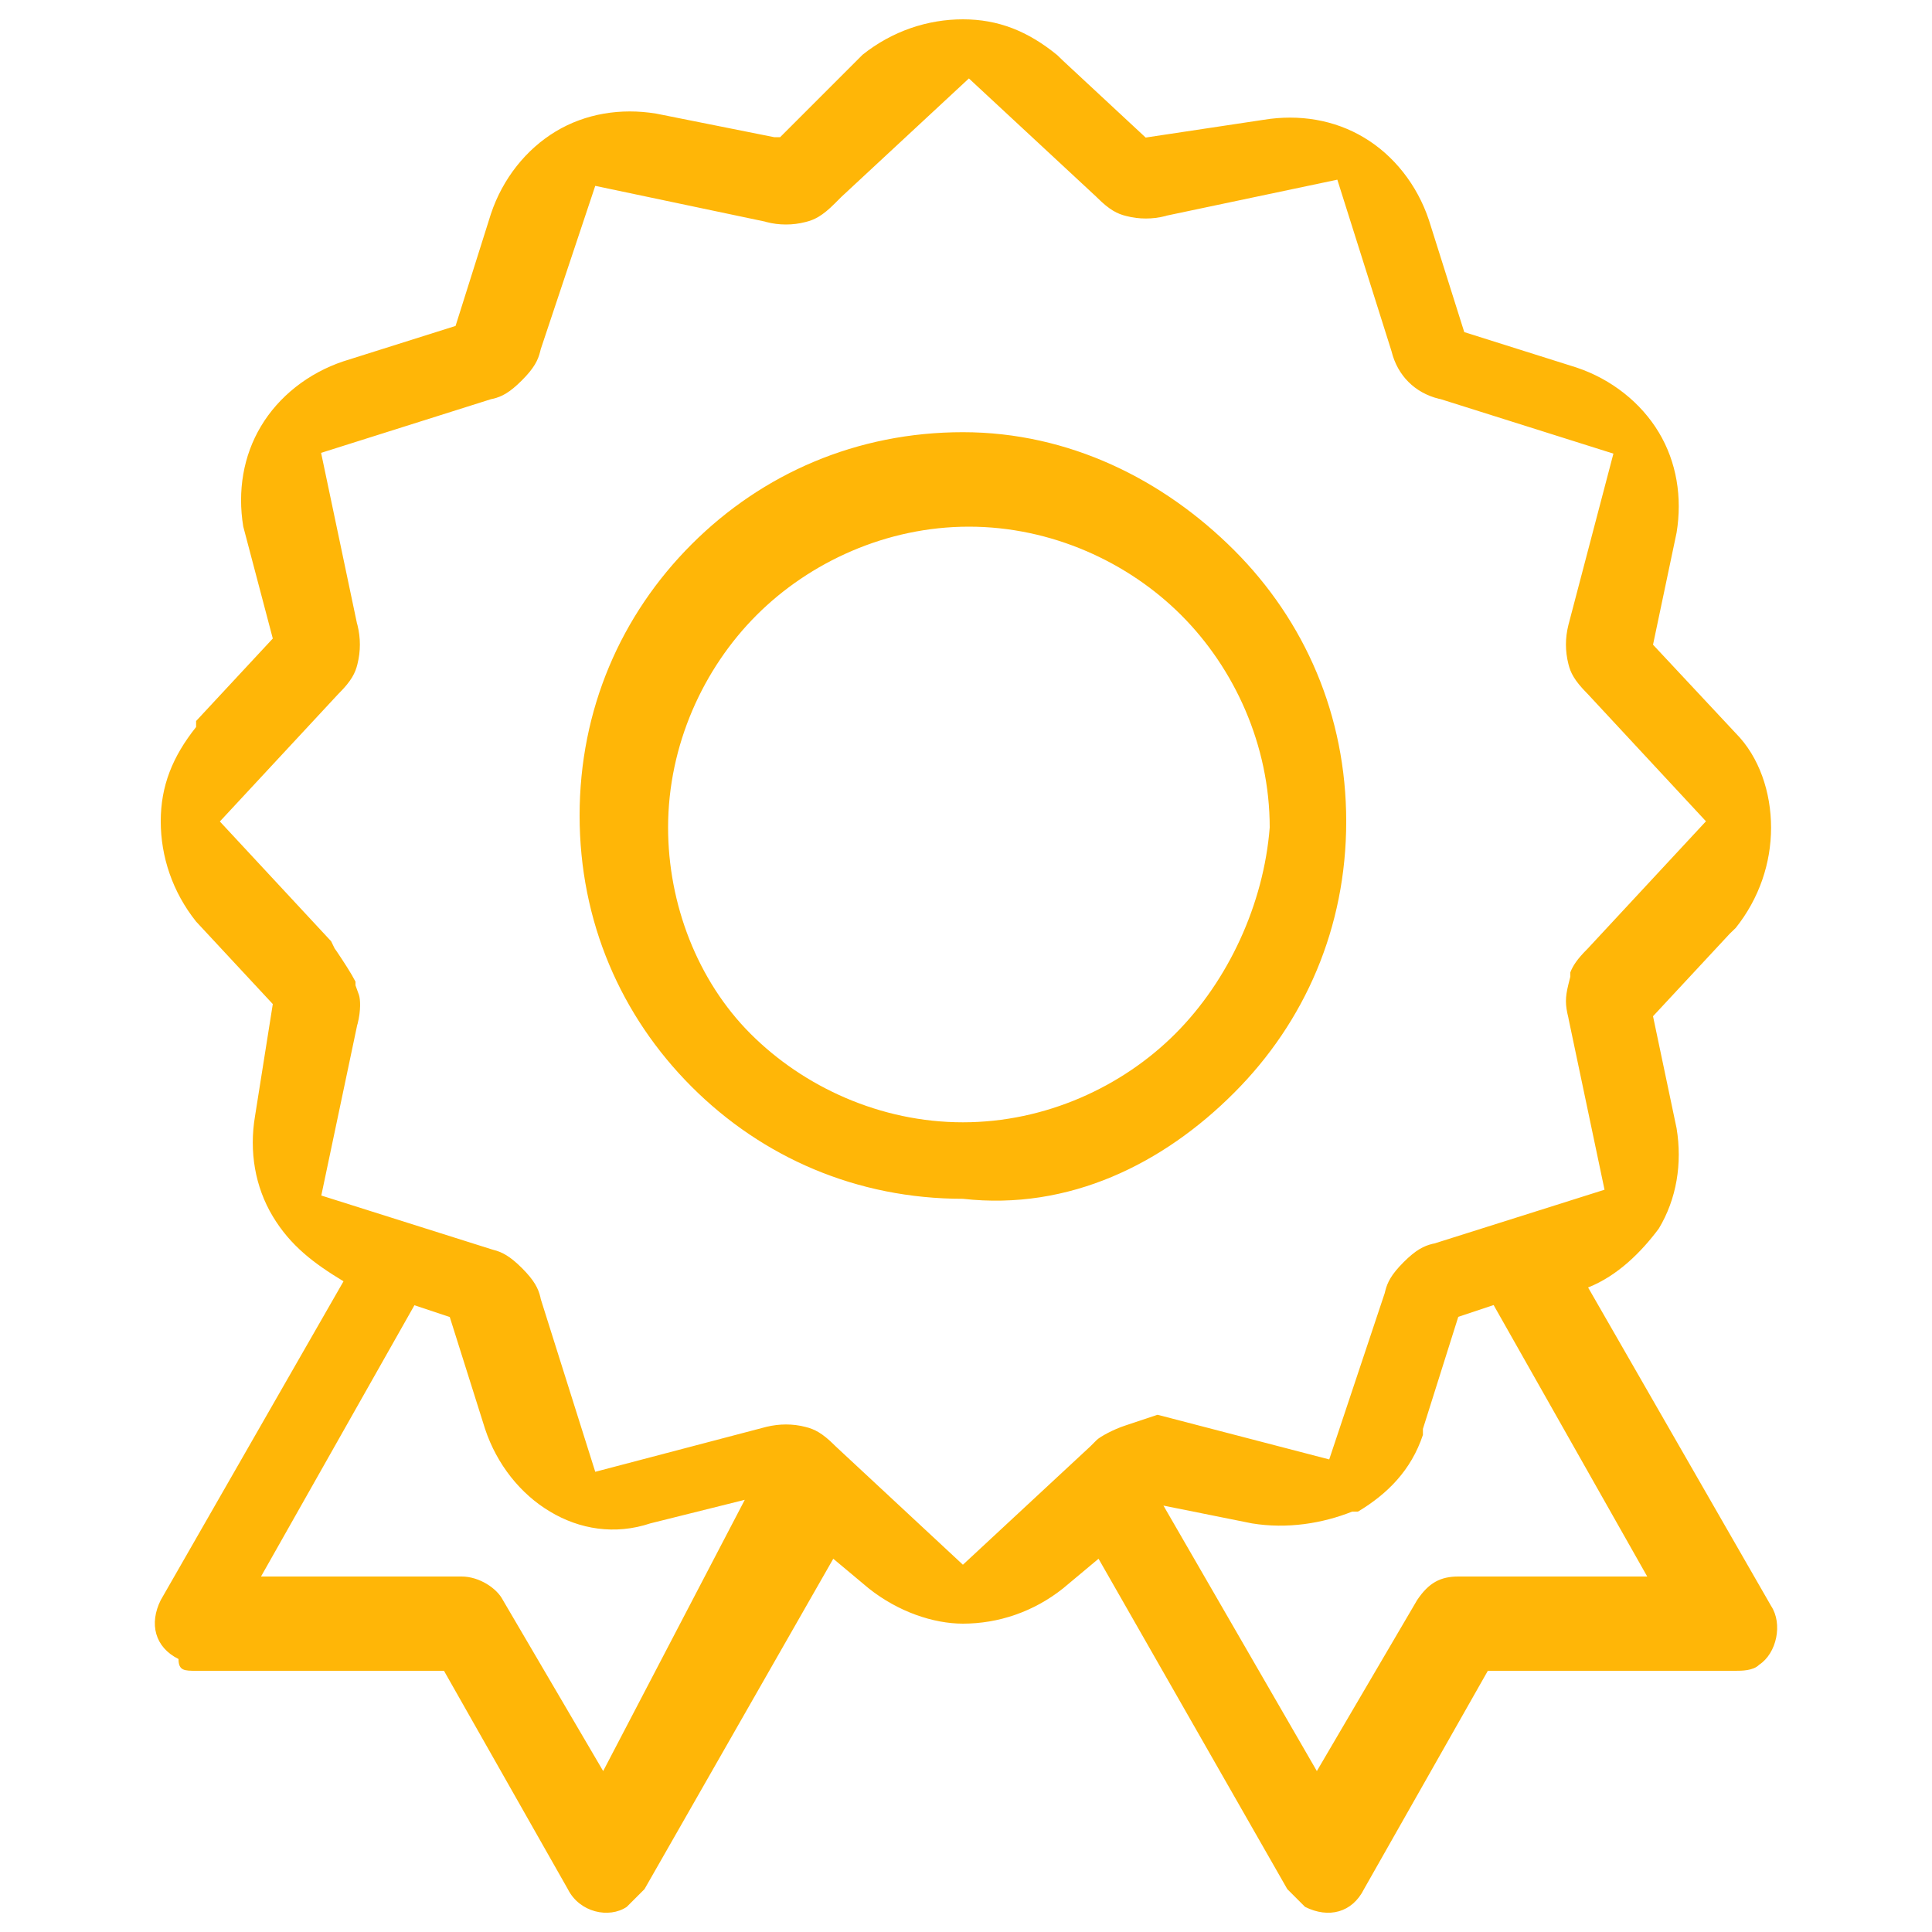 <svg width="1000" height="1000" viewBox="0 0 1000 1000" fill="none" xmlns="http://www.w3.org/2000/svg">
<path d="M916.7 831.2L822 666.4C837.3 660.3 849.5 648.1 858.6 635.9C867.8 620.6 870.8 602.3 867.8 584L855.6 526L895.3 483.3L898.4 480.3C910.6 465 916.7 446.7 916.7 428.4C916.7 410.1 910.6 391.8 898.4 379.5L855.6 333.7L867.8 275.7C870.8 257.4 867.8 239.1 858.6 223.8C849.4 208.5 834.2 196.3 815.9 190.2L757.9 171.9L739.6 113.9C733.5 95.6 721.3 80.3 706 71.2C690.7 62 672.4 59 654.1 62L593 71.2L550.3 31.5L547.2 28.5C532 16.1 516.7 10 498.4 10C480.1 10 461.8 16.1 446.5 28.3L403.8 71H400.7L339.6 58.8C321.3 55.8 303 58.8 287.7 68C272.4 77.2 260.2 92.4 254.1 110.7L235.8 168.7L177.8 187C159.5 193.1 144.2 205.3 135.1 220.6C125.9 235.9 122.9 254.2 125.9 272.5L141.2 330.5L101.5 373.2V376.3C89.3 391.6 83.2 406.8 83.2 425.1C83.2 443.4 89.3 461.7 101.5 477L141.2 519.7L132 577.7C128.9 596 132 614.3 141.2 629.6C150.4 644.9 162.6 654 177.8 663.2L83.2 828.2C77.1 840.4 80.1 852.6 92.4 858.7C92.4 864.8 95.5 864.8 101.6 864.8H229.8L293.9 977.8C300 990 315.3 993.1 324.4 987L333.6 977.8L431.3 806.8L449.6 822.1C464.9 834.3 483.2 840.4 498.4 840.4C516.7 840.4 535 834.3 550.3 822.1L568.6 806.8L666.3 977.8L675.5 987C687.7 993.1 699.9 990 706 977.8L770.1 864.8H898.3C901.3 864.8 907.5 864.8 910.5 861.7C919.7 855.7 922.8 840.4 916.7 831.2ZM312.2 916.7L260.3 828.2C257.2 822.1 248.1 816 238.9 816H135.1L214.5 675.6L232.8 681.7L251.1 739.7C257.2 758 269.4 773.3 284.7 782.4C300 791.6 318.3 794.6 336.6 788.5L385.5 776.3L312.2 916.7ZM432.4 748.5L432 748.1C425.6 741.7 421.5 739.7 417 738.6C413.6 737.7 410.2 737.3 406.8 737.3C403.5 737.3 400.2 737.7 396.8 738.5L308.1 761.8L279.9 672.4L279.7 671.4C278.6 666.9 276.6 662.8 270.2 656.4C263.8 650 259.7 648 255.3 646.9L254.3 646.6L166.3 618.8L184.9 530.5L185.1 529.9C186.9 522.8 186.5 517.1 185.8 515L184 510V508.1C181.7 503.6 178 498 174.4 492.6L173.2 490.9L171.4 487.2L113.8 425.2L175.1 359.2L175.5 358.8C181.9 352.4 183.9 348.3 185 343.8C186.7 337 186.7 330.3 185 323.4L184.8 322.8L166.2 234.4L254.2 206.6L255.2 206.4C259.7 205.3 263.7 203.3 270.1 196.9C276.5 190.5 278.5 186.4 279.6 181.9L279.9 180.7L308.1 96.2L396 114.7L396.6 114.9C400.1 115.8 403.4 116.2 406.8 116.2C410.2 116.2 413.5 115.8 417 114.9C421.5 113.8 425.6 111.8 432 105.4L435.5 101.9L501.5 40.6L567.5 101.9L567.9 102.3C574.3 108.7 578.4 110.7 582.9 111.8C586.4 112.7 589.7 113.1 593.1 113.1C596.5 113.1 599.8 112.7 603.3 111.8L603.9 111.6L692.2 93L720 181L720.3 182C723.4 194.4 732.3 203.3 744.7 206.4L745.7 206.6L835.1 234.8L811.8 323.5C810.1 330.3 810.1 336.9 811.8 343.7C812.9 348.2 814.9 352.2 821.3 358.7L821.7 359.1L883 425.1L821.7 491.1L821.3 491.5C816.4 496.4 814.1 499.9 812.8 503.3V505.5L811.8 509.5C810.1 516.4 810.1 520 811.8 526.8L811.9 527.4L830.5 615.8L742.5 643.6L741.5 643.8C737 644.9 732.9 646.9 726.5 653.3C720.1 659.7 718.1 663.8 717 668.2L716.7 669.4L688 755.4L600 732.5C599.7 732.4 599.4 732.4 599.1 732.3L582.3 737.9C576.2 739.9 569.7 743.5 567.8 745.2L564.4 748.6L498.4 809.9L432.4 748.5ZM754.9 816C745.7 816 739.6 819.1 733.5 828.2L681.6 916.7L602.2 779.3L648 788.5C666.3 791.5 684.6 788.5 699.9 782.4H702.9C718.2 773.2 730.4 761 736.5 742.7V739.6L754.8 681.6L773.1 675.5L852.6 816H754.9ZM638.8 565.6C675.4 529 696.8 480.1 696.8 425.2C696.8 370.3 675.4 321.4 638.8 284.8C602.2 248.2 553.3 223.7 498.4 223.7C443.5 223.7 394.6 245.1 358 281.7C321.4 318.3 300 367.2 300 422.1C300 477 321.4 525.9 358 562.5C394.6 599.1 443.5 620.5 498.4 620.5C553.4 626.7 602.2 602.3 638.8 565.6ZM608.3 535.1C580.8 562.6 541.1 580.9 498.4 580.9C455.7 580.9 416 562.6 388.5 535.1C361 507.6 345.8 467.9 345.8 428.3C345.8 385.6 364.1 345.9 391.6 318.4C419.1 290.9 458.8 272.6 501.5 272.6C544.2 272.6 583.9 290.9 611.4 318.4C638.9 345.9 657.2 385.6 657.2 428.3C654.1 467.9 635.8 507.6 608.3 535.1Z" fill="#FFB607"/>
</svg>
